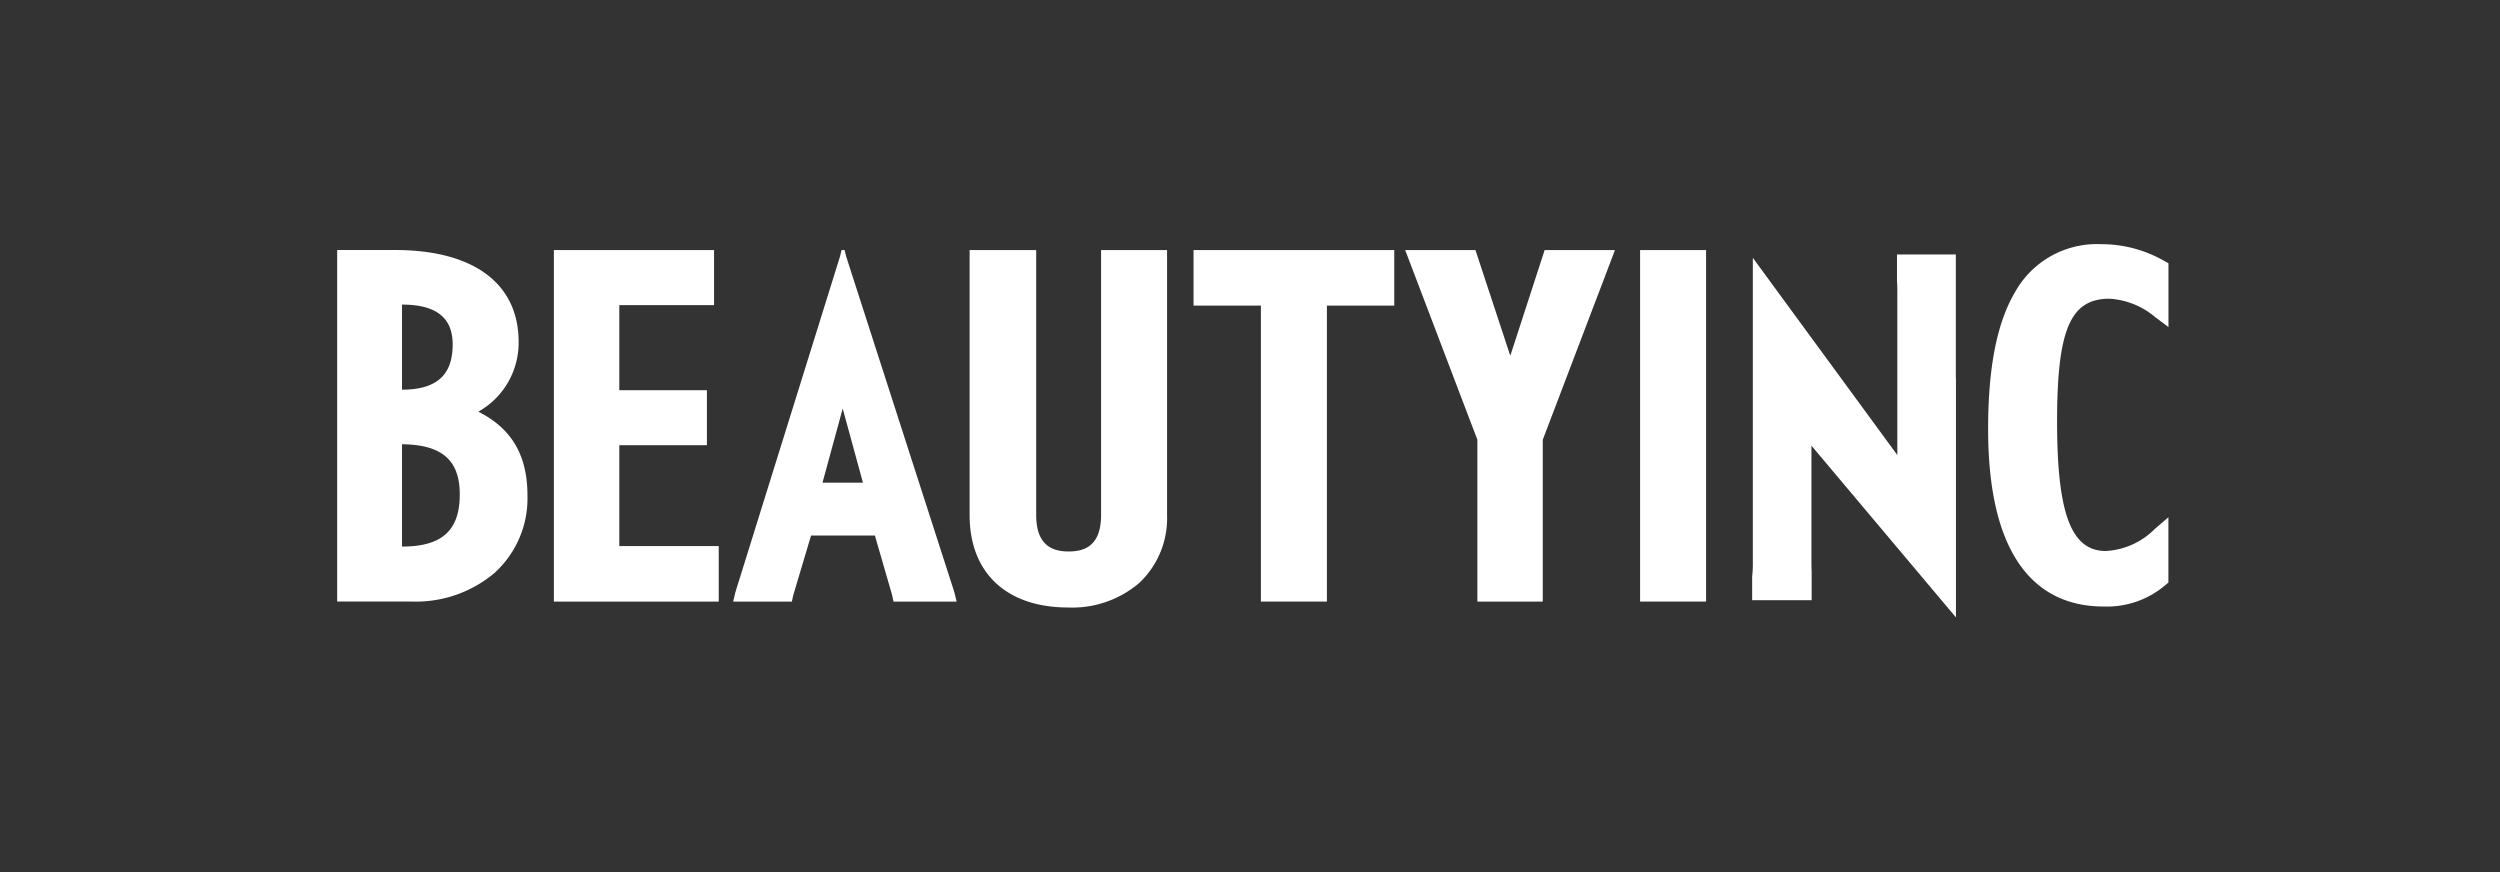 <svg xmlns="http://www.w3.org/2000/svg" xmlns:xlink="http://www.w3.org/1999/xlink" width="215" height="75" viewBox="0 0 215 75">
  <rect x="0" y="0" width="215" height="75" fill="#333333" stroke="none"/>
  <defs>
    <clipPath id="clip-BeautyInc_3">
      <rect width="215" height="75"/>
    </clipPath>
  </defs>
  <g id="BeautyInc_3" data-name="BeautyInc – 3" clip-path="url(#clip-BeautyInc_3)">
    <g id="Group_16" data-name="Group 16" transform="translate(-591.048 -121.488)">
      <path id="Path_54" data-name="Path 54" d="M632.025,103.747h-.7v30.229H637V103.747h-4.976Z" transform="translate(100.771 39.247)" fill="#fff"/>
      <path id="Path_55" data-name="Path 55" d="M661.775,104.93a10.835,10.835,0,0,0-5.44-1.442,8.054,8.054,0,0,0-7.406,4.147c-1.551,2.643-2.3,6.487-2.3,11.749,0,12.616,5.391,15.264,9.914,15.264a7.745,7.745,0,0,0,5.354-1.864l.235-.2v-5.61l-1.164,1a6.433,6.433,0,0,1-4.221,1.9c-2.975,0-4.188-3.222-4.188-11.123s1.135-10.573,4.5-10.573a6.7,6.7,0,0,1,3.95,1.592l1.129.843v-5.489Z" transform="translate(115.398 39)" fill="#fff"/>
      <path id="Path_56" data-name="Path 56" d="M641.352,120.385v9.951c0,.356.006.642.018.878v2.459h-5.117v-2.021a10.041,10.041,0,0,0,.059-1.273V104.232l12.426,16.96V107.214c0-.426-.01-.751-.029-1.009v-2.265h5.061v10.642h.01v20.573Z" transform="translate(105.48 39.431)" fill="#fff"/>
      <path id="Path_57" data-name="Path 57" d="M579.621,120.446c3.433.035,4.967,1.369,4.967,4.313,0,3.1-1.528,4.486-4.953,4.486h-.014Zm4.357-8.582c0,2.643-1.385,3.881-4.357,3.891v-7.318h.014c2.923,0,4.343,1.121,4.343,3.427m2.2,5.785a6.8,6.8,0,0,0,3.472-6c0-5.026-3.873-7.907-10.628-7.907h-4.977v30.231h6.4a10.491,10.491,0,0,0,7.13-2.457,8.655,8.655,0,0,0,2.834-6.675c0-3.439-1.354-5.755-4.235-7.2" transform="translate(46 39.247)" fill="#fff"/>
      <path id="Path_58" data-name="Path 58" d="M589.2,129.2V120.53h7.535V115.8H589.2V108.48h8.148v-4.734H583.573v30.231h14.179V129.2H589.2Z" transform="translate(55.108 39.247)" fill="#fff"/>
      <path id="Path_59" data-name="Path 59" d="M599.135,123.75l1.739-6.373,1.739,6.373Zm2.03-19.472-.127-.532h-.266l-.125.534-9,28.88-.194.818H596.5l.119-.542,1.532-5.137h5.493l1.483,5.131.115.548h5.43l-.2-.82Z" transform="translate(62.647 39.247)" fill="#fff"/>
      <path id="Path_60" data-name="Path 60" d="M613.855,103.747h-.7v22.79c0,2.805-1.606,3.13-2.815,3.13-1.859,0-2.764-1.023-2.764-3.13v-22.79H601.85v22.79c0,4.977,3.173,7.948,8.49,7.948a8.851,8.851,0,0,0,6.113-2.126,7.634,7.634,0,0,0,2.377-5.822v-22.79h-4.975Z" transform="translate(72.585 39.248)" fill="#fff"/>
      <path id="Path_61" data-name="Path 61" d="M612.394,103.747h-.7v4.775h5.792v25.454h5.677V108.522h5.792v-4.775H612.394Z" transform="translate(81.999 39.247)" fill="#fff"/>
      <path id="Path_62" data-name="Path 62" d="M633.507,103.747h-.513l-.154.473-2.8,8.617-2.842-8.621-.155-.469H621l.346.908,5.863,15.405v13.917h5.624V120.059l5.865-15.405.344-.908h-5.532Z" transform="translate(90.893 39.247)" fill="#fff"/>
    </g>
  </g>
</svg>
